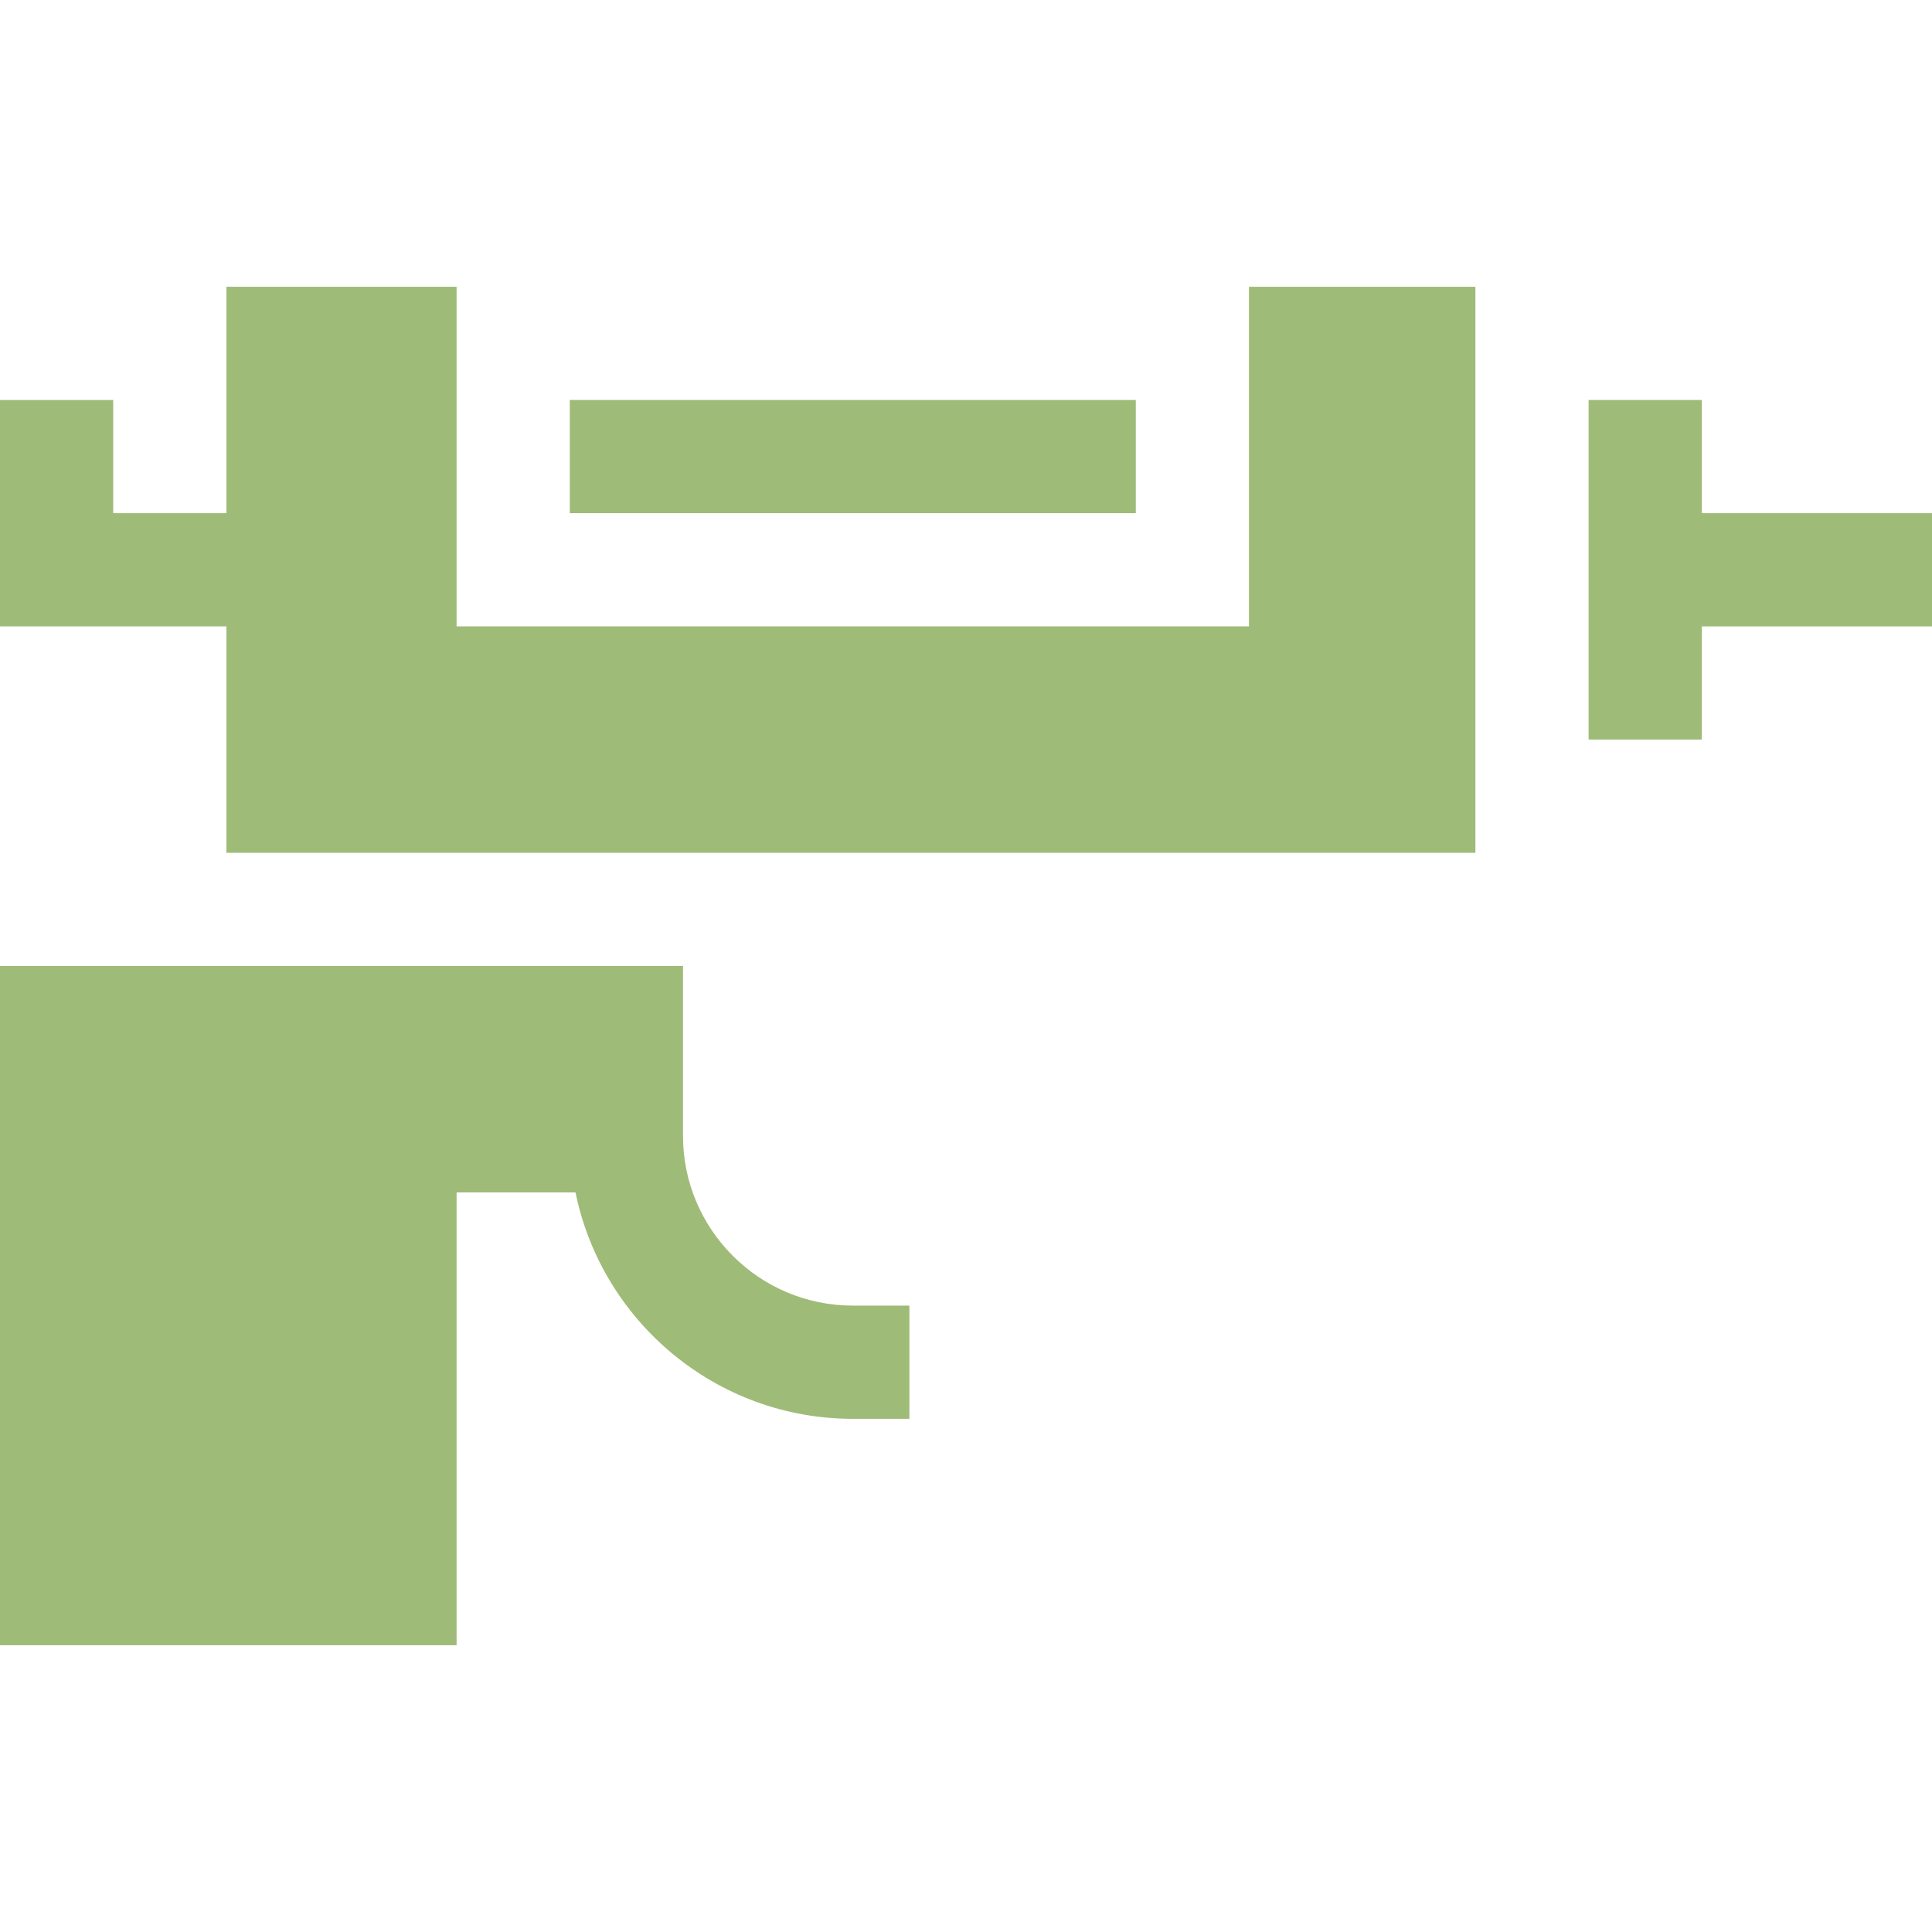 <svg xmlns="http://www.w3.org/2000/svg" xmlns:xlink="http://www.w3.org/1999/xlink" width="512" height="512" x="0" y="0" viewBox="0 0 512 512" style="enable-background:new 0 0 512 512" xml:space="preserve" class=""><g><path d="M60 226h331V76h-60v90H121V76H60v60H30v-30H0v60h60zM121 316h31.518c6.969 34.191 37.266 60 73.482 60h15v-30h-15c-24.814 0-45-20.186-45-45v-45H0v180h121z" fill="#9fbb78" opacity="1" data-original="#000000" class=""></path><path d="M151 106h150v30H151zM451 106h-30v90h30v-30h61v-30h-61z" fill="#9fbb78" opacity="1" data-original="#000000" class=""></path></g></svg>